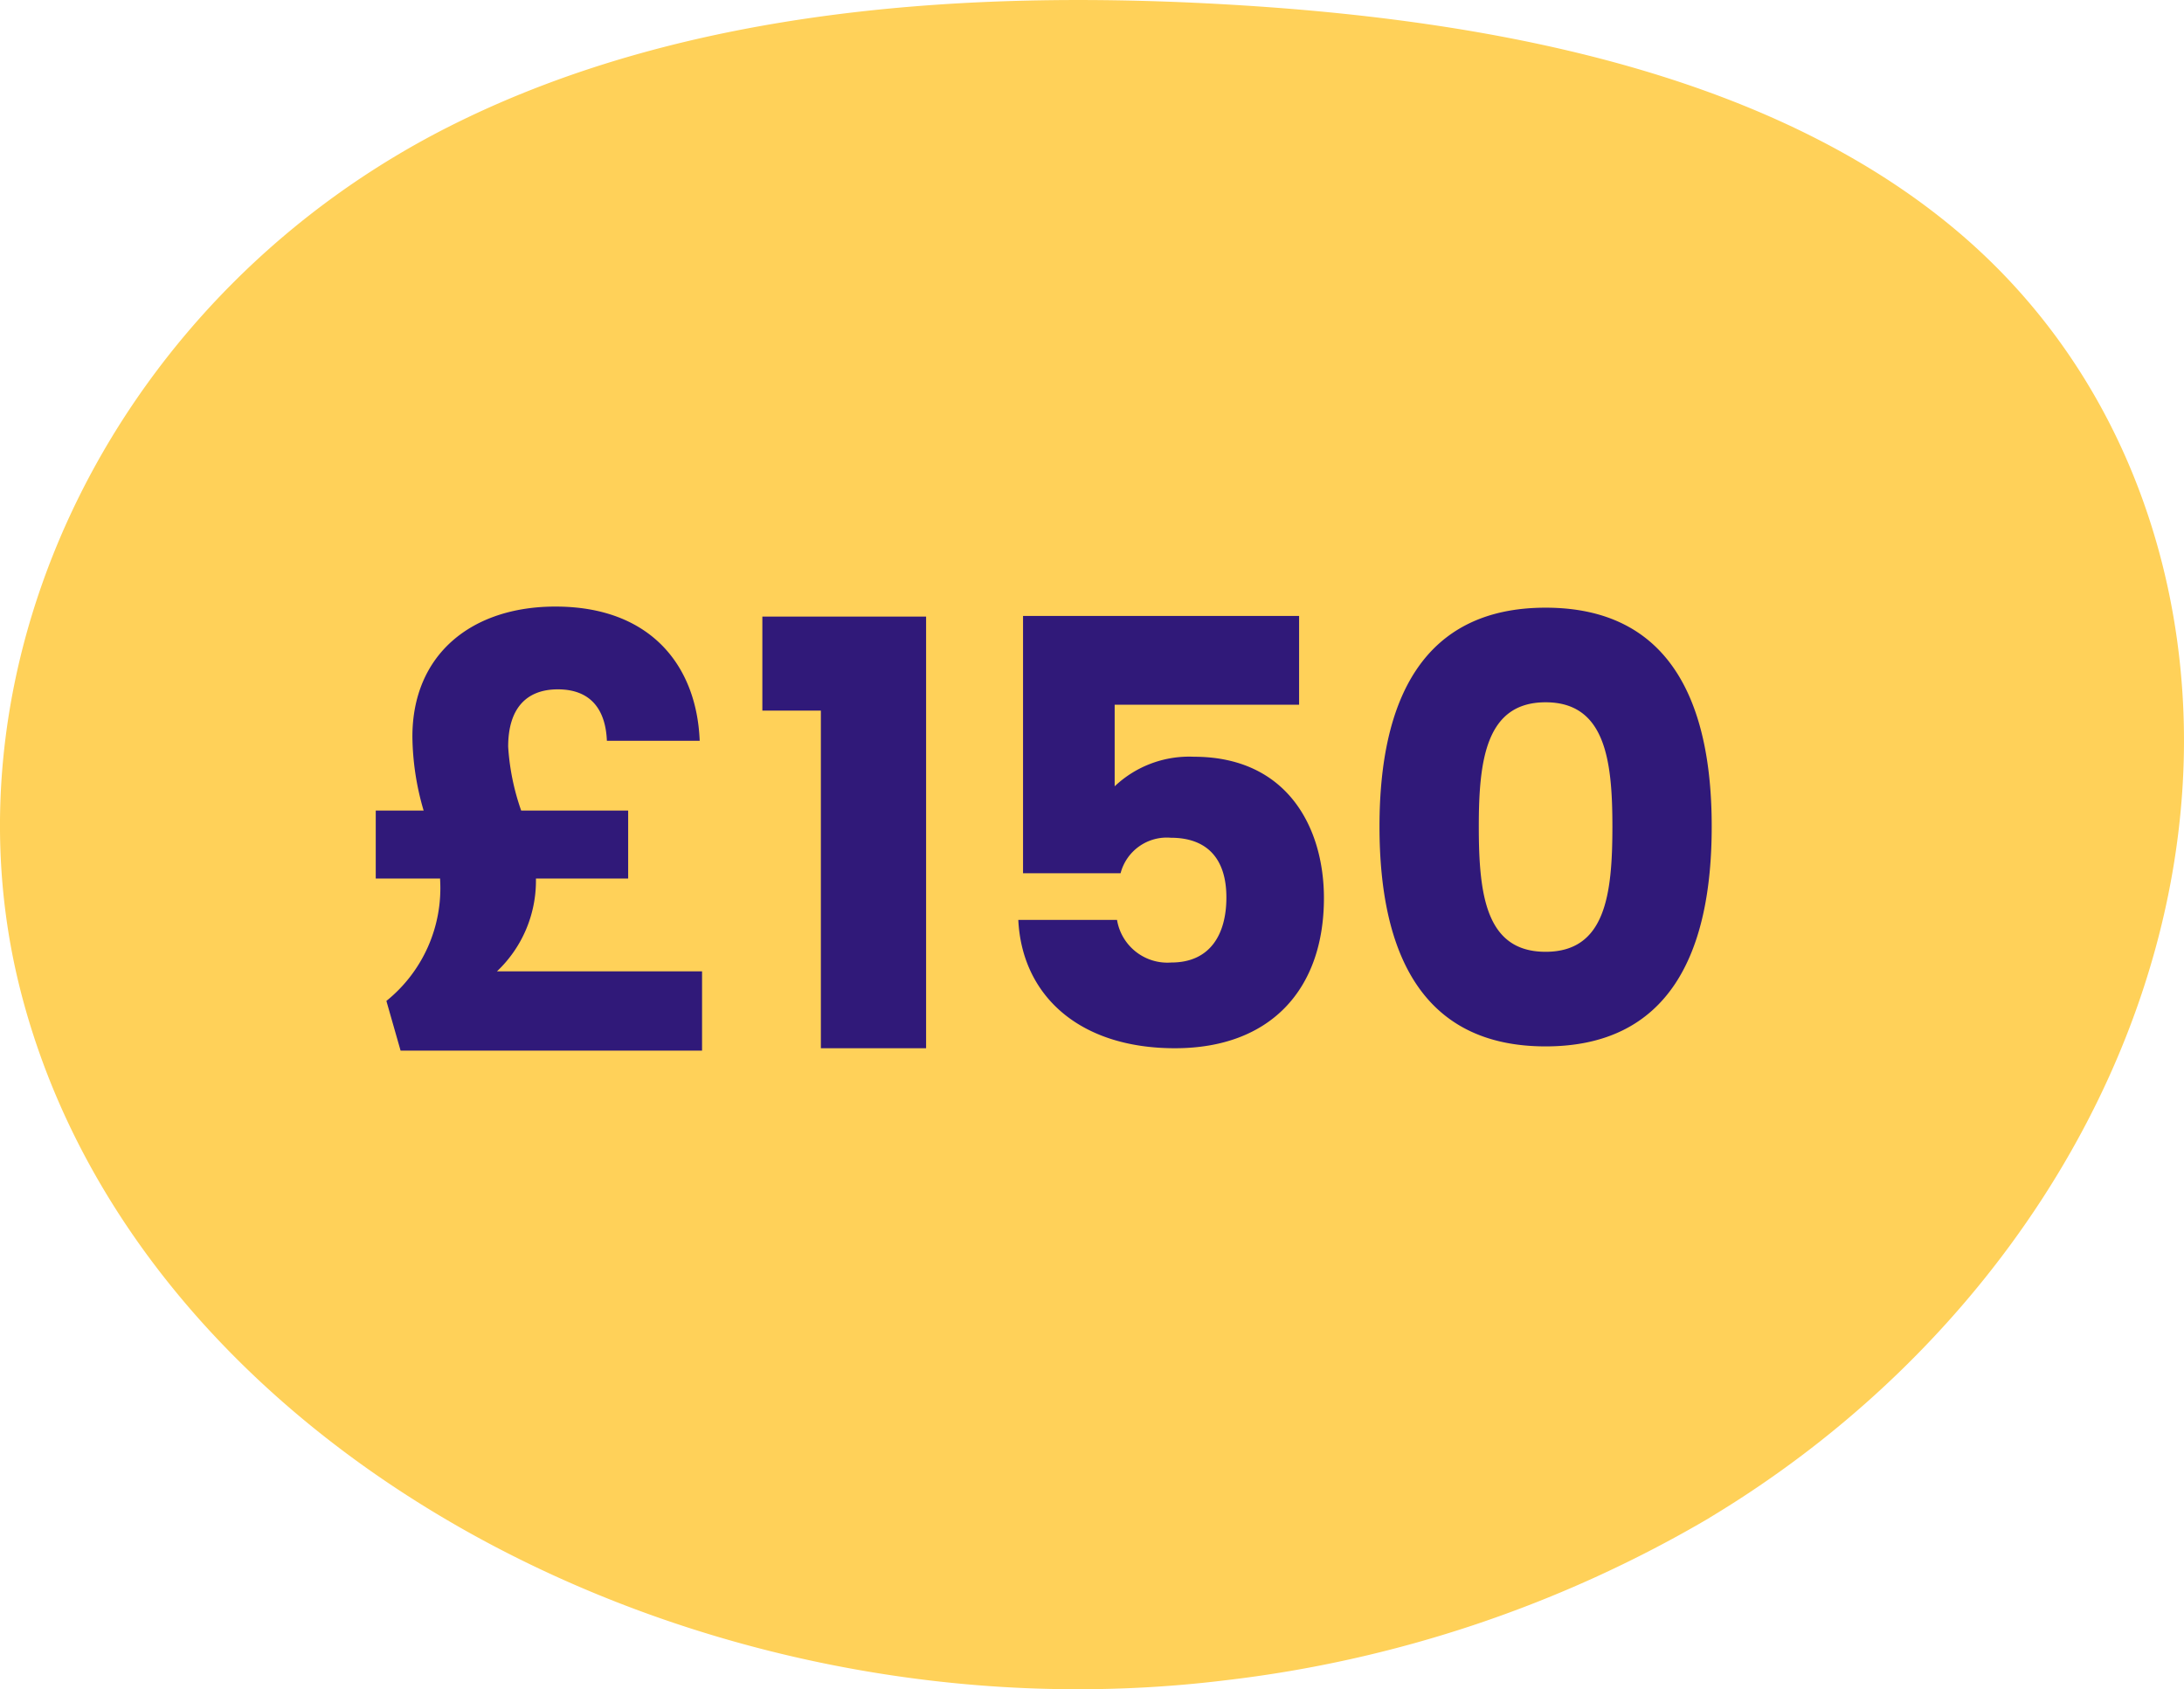 <svg xmlns="http://www.w3.org/2000/svg" xmlns:xlink="http://www.w3.org/1999/xlink" width="166.257" height="128.562" viewBox="0 0 166.257 128.562"><defs><clipPath id="a"><rect width="166.257" height="128.562" fill="#ffd159"/></clipPath></defs><g transform="translate(-348.344 -4741.219)"><g transform="translate(514.601 4869.781) rotate(180)"><g transform="translate(0 0)" clip-path="url(#a)"><path d="M36.124,13.044C15.172,25.638,1.512,46.707.115,68.584-.849,83.67,4.205,99.5,16.522,110.331c14.007,12.313,35.068,16.553,55.094,17.817,20.565,1.3,42.172-.148,60.015-9,25.839-12.81,39.4-40.893,33.092-65.869-8.844-35-51.349-57.577-91.778-52.6a94.221,94.221,0,0,0-36.82,12.357" transform="translate(0.001 0)" fill="#ffd159"/></g></g><path d="M-48.262-23.715a20.535,20.535,0,0,0,.855,5.625h-3.645v5.175h4.9v.09A11.018,11.018,0,0,1-50.242-3.6l1.08,3.78h22.95V-5.85H-41.827a9.485,9.485,0,0,0,2.97-6.93v-.135h7.02V-18.09h-8.145a17.964,17.964,0,0,1-.99-4.86c0-2.97,1.44-4.365,3.78-4.365,2.61,0,3.645,1.665,3.735,3.915h7.065c-.225-5.715-3.735-10.215-10.98-10.215C-43.762-33.615-48.262-29.97-48.262-23.715ZM-17.167,0h8.01V-32.85H-21.622v7.155h4.455Zm15.39-32.9V-13.32H5.648a3.635,3.635,0,0,1,3.825-2.7c2.745,0,4.23,1.575,4.23,4.545,0,2.835-1.26,4.95-4.185,4.95a3.888,3.888,0,0,1-4.14-3.24H-2.137C-1.867-4.095,2.408,0,9.788,0c7.29,0,11.34-4.5,11.34-11.43,0-5.31-2.745-10.755-9.9-10.755a8.243,8.243,0,0,0-6.03,2.25v-6.21h14.04V-32.9Zm27.135,16.02c0,9.72,3.285,16.74,12.645,16.74s12.645-7.02,12.645-16.74c0-9.63-3.285-16.65-12.645-16.65S25.358-26.5,25.358-16.875Zm17.73,0c0,5.22-.54,9.54-5.085,9.54s-5.085-4.32-5.085-9.54c0-5.04.54-9.45,5.085-9.45S43.088-21.915,43.088-16.875Z" transform="translate(428 4821)" fill="#301979"/></g></svg>